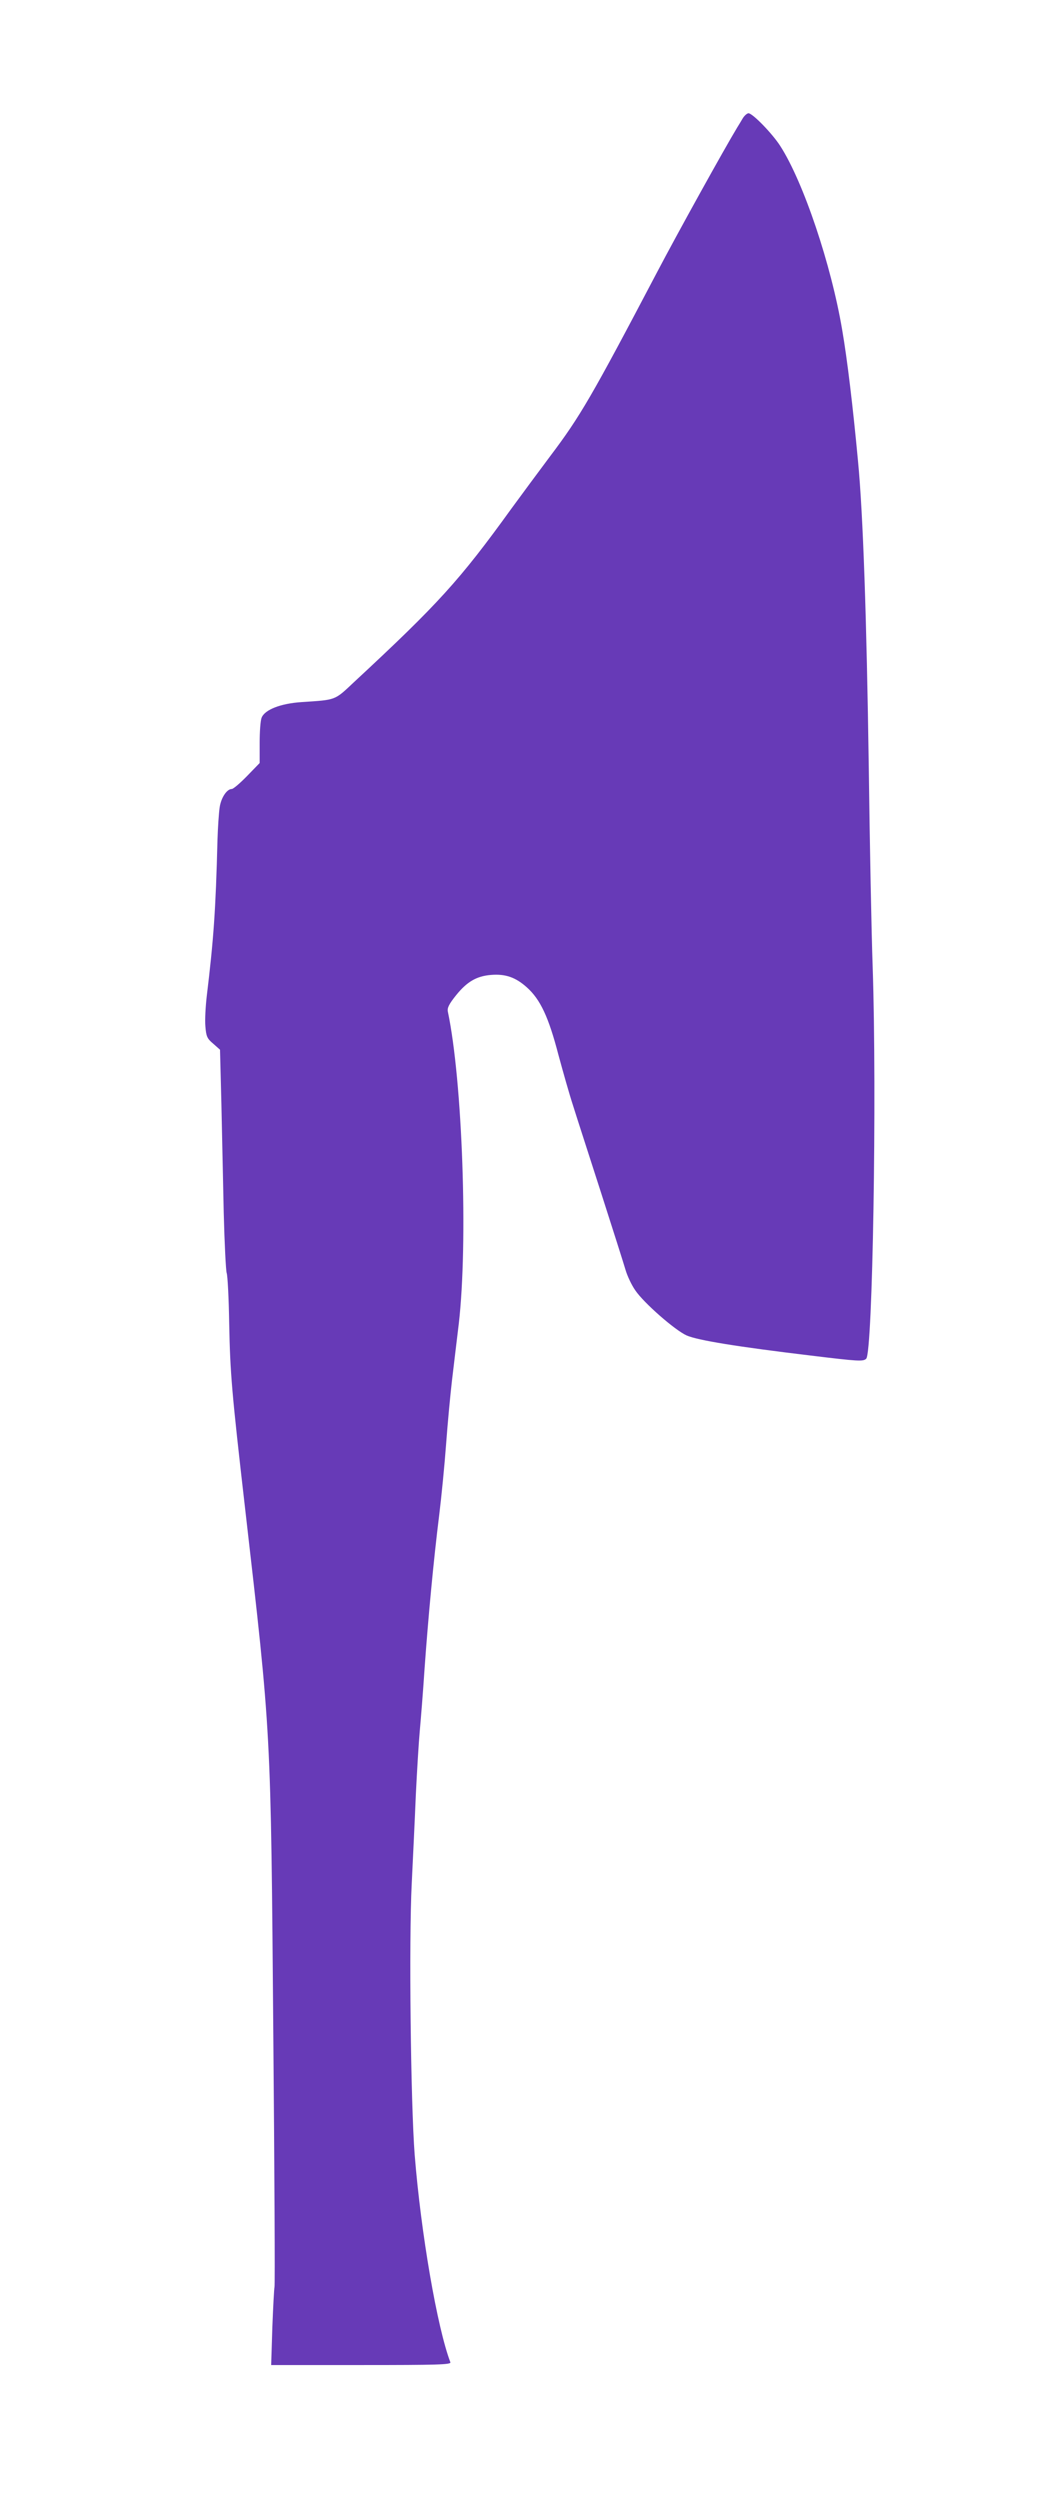 <?xml version="1.0" standalone="no"?>
<!DOCTYPE svg PUBLIC "-//W3C//DTD SVG 20010904//EN"
 "http://www.w3.org/TR/2001/REC-SVG-20010904/DTD/svg10.dtd">
<svg version="1.0" xmlns="http://www.w3.org/2000/svg"
 width="545pt" height="1280pt" viewBox="0 0 545 1280"
 preserveAspectRatio="xMidYMid meet">
<g transform="translate(0,1280) scale(0.1,-0.1)"
fill="#673ab7" stroke="none">
<path d="M3805 12195 c-8 -14 -21 -35 -29 -48 -66 -109 -305 -540 -411 -742
-335 -637 -393 -737 -547 -941 -57 -76 -147 -198 -199 -269 -265 -367 -373
-486 -806 -888 -101 -95 -90 -90 -268 -102 -108 -7 -189 -39 -205 -80 -6 -15
-10 -72 -10 -129 l0 -103 -64 -66 c-36 -37 -71 -67 -79 -67 -25 0 -55 -45 -62
-95 -4 -27 -9 -102 -11 -165 -9 -360 -20 -512 -55 -801 -6 -52 -10 -122 -7
-154 4 -52 9 -63 40 -89 l35 -31 7 -275 c3 -151 9 -403 12 -560 4 -157 11
-295 15 -308 5 -13 11 -130 13 -260 5 -255 13 -350 81 -942 135 -1176 132
-1121 145 -2701 6 -701 9 -1282 6 -1290 -2 -8 -7 -101 -11 -206 l-6 -193 462
0 c387 0 460 2 456 14 -67 175 -151 661 -183 1064 -20 261 -30 1096 -15 1387
6 127 16 331 21 455 6 124 15 270 20 325 5 55 17 201 25 325 18 251 45 545 75
785 11 89 27 251 35 360 8 110 22 256 30 325 8 69 24 200 35 292 48 415 19
1243 -56 1598 -4 19 6 39 43 85 55 68 104 97 178 103 74 6 126 -12 184 -64 69
-62 111 -152 161 -344 23 -85 56 -202 75 -260 18 -58 83 -258 143 -445 60
-187 117 -366 126 -397 9 -31 31 -78 50 -105 43 -64 203 -204 263 -231 57 -25
260 -58 636 -103 246 -30 269 -31 284 -16 33 33 55 1346 33 2007 -6 168 -15
629 -20 1025 -11 760 -29 1293 -55 1563 -26 279 -55 521 -81 672 -56 333 -198
757 -317 942 -40 63 -142 168 -163 168 -7 0 -20 -11 -29 -25z"/>
</g>
</svg>
